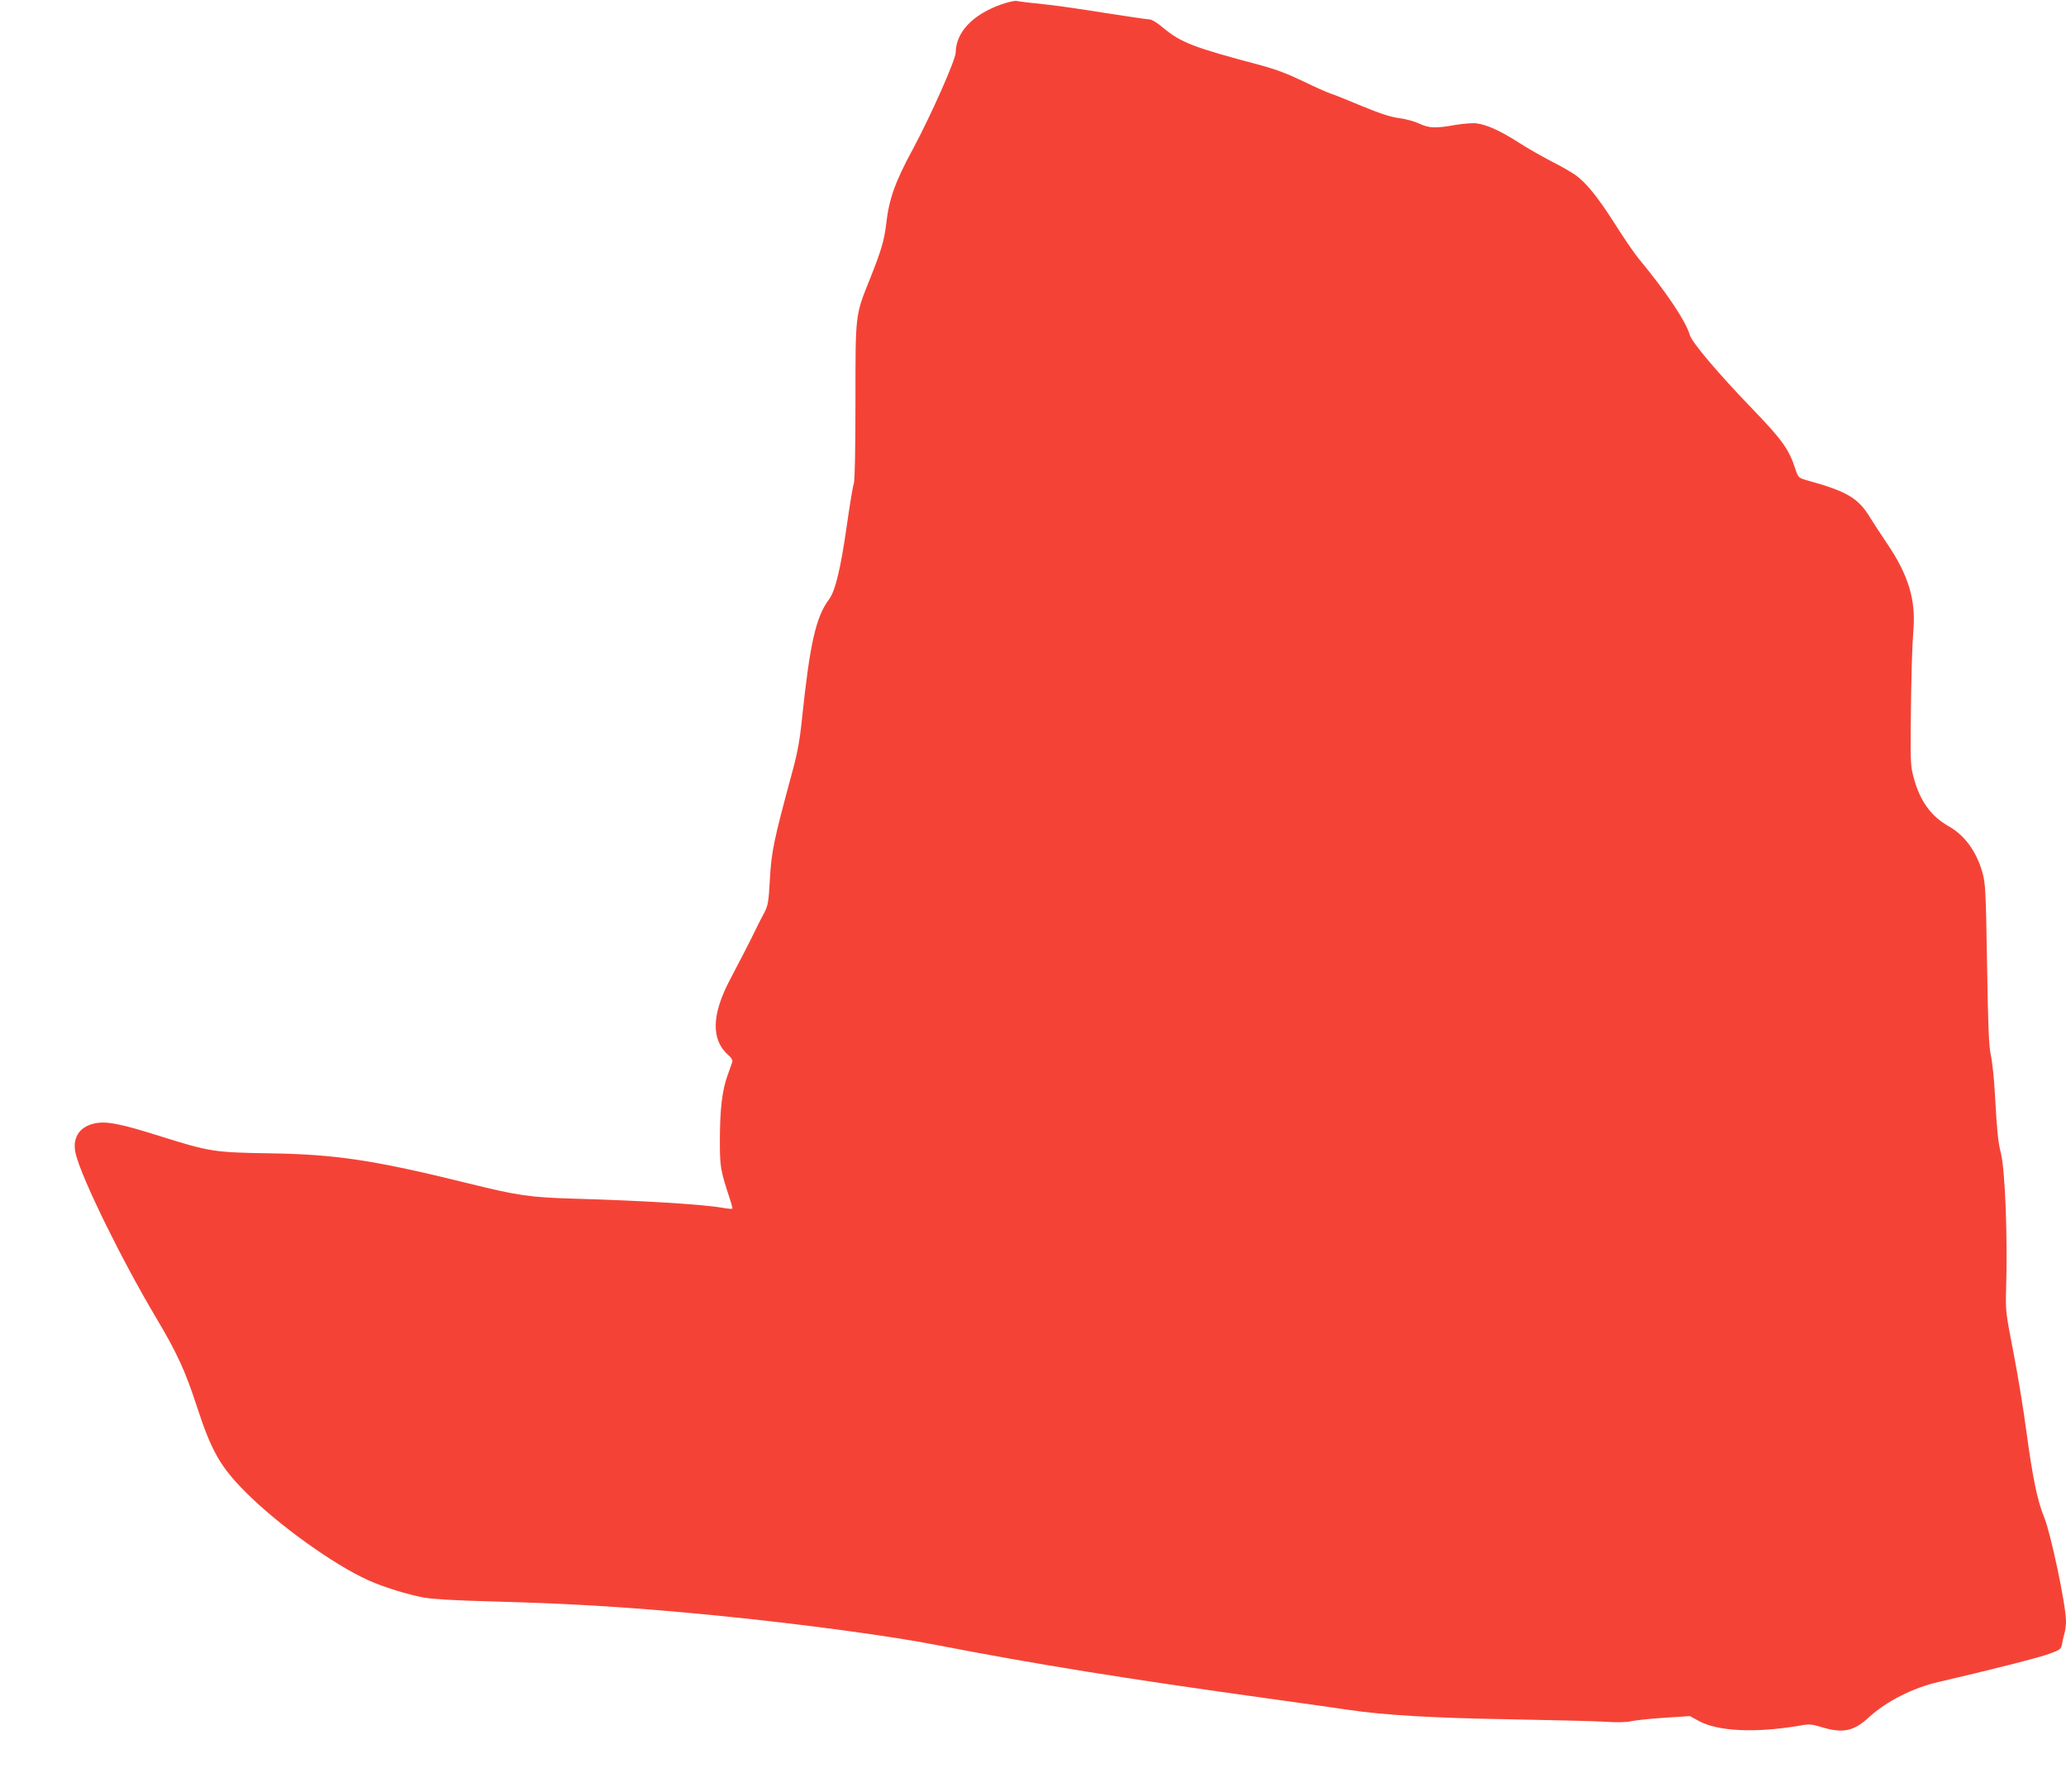 <?xml version="1.0" standalone="no"?>
<!DOCTYPE svg PUBLIC "-//W3C//DTD SVG 20010904//EN"
 "http://www.w3.org/TR/2001/REC-SVG-20010904/DTD/svg10.dtd">
<svg version="1.0" xmlns="http://www.w3.org/2000/svg"
 width="1280pt" height="1110pt" viewBox="0 0 1280 1110"
 preserveAspectRatio="xMidYMid meet">
<g transform="translate(0,1110) scale(0.1,-0.1)"
fill="#f44336" stroke="none">
<path d="M6196 11070 c-174 -64 -273 -171 -275 -296 -1 -46 -157 -397 -266
-599 -111 -205 -147 -307 -165 -465 -12 -100 -30 -161 -98 -332 -94 -234 -92
-213 -92 -764 0 -298 -4 -493 -10 -509 -6 -15 -26 -136 -45 -270 -37 -260 -71
-398 -109 -448 -81 -108 -118 -273 -166 -727 -15 -147 -28 -220 -65 -355 -112
-414 -125 -478 -135 -648 -8 -144 -11 -164 -35 -211 -15 -28 -35 -66 -44 -85
-34 -72 -111 -221 -165 -323 -119 -223 -122 -380 -11 -476 17 -15 25 -30 22
-40 -3 -9 -17 -49 -31 -88 -32 -89 -46 -208 -46 -403 0 -160 4 -181 61 -355
11 -32 18 -60 16 -63 -3 -2 -31 0 -63 6 -122 21 -494 44 -914 56 -279 8 -351
19 -663 96 -579 143 -819 179 -1227 185 -341 5 -374 11 -668 103 -258 82 -347
99 -421 81 -94 -22 -136 -95 -111 -191 40 -157 286 -657 498 -1013 129 -217
180 -328 251 -546 91 -279 146 -375 301 -531 202 -203 548 -452 763 -548 95
-43 243 -88 344 -107 59 -10 199 -18 428 -24 523 -14 891 -38 1415 -90 506
-51 1049 -124 1334 -180 614 -119 1168 -208 2046 -330 201 -28 424 -59 495
-70 227 -34 532 -52 1020 -60 259 -5 520 -11 580 -15 73 -5 129 -4 165 4 30 6
123 16 207 21 l153 10 53 -29 c118 -66 352 -77 628 -30 59 11 74 9 137 -10
129 -39 197 -25 289 60 109 100 274 184 432 220 319 74 627 152 688 175 69 25
73 29 79 63 3 20 10 49 15 65 5 16 9 50 9 75 0 97 -95 546 -135 642 -41 97
-72 247 -110 529 -19 146 -57 373 -83 505 -45 232 -47 245 -43 380 10 319 -6
739 -33 845 -17 68 -23 126 -36 355 -5 99 -17 212 -26 250 -12 55 -17 177 -23
565 -8 466 -10 499 -30 570 -38 129 -110 227 -208 282 -108 61 -176 154 -215
295 -20 71 -22 98 -20 318 3 324 8 491 17 610 14 183 -33 334 -160 523 -39 57
-87 131 -108 165 -74 122 -143 163 -389 231 -55 16 -57 17 -74 69 -40 123 -81
181 -262 369 -210 217 -378 415 -392 461 -25 87 -146 268 -319 477 -25 30 -91
126 -145 212 -107 168 -182 261 -250 307 -23 16 -89 54 -147 83 -57 30 -149
82 -203 117 -109 70 -195 109 -259 117 -23 3 -82 -2 -131 -10 -121 -22 -163
-20 -222 8 -27 13 -83 29 -124 34 -54 7 -118 28 -230 74 -85 36 -173 71 -195
78 -22 7 -98 41 -170 76 -93 45 -169 74 -265 100 -419 111 -493 140 -605 233
-35 30 -70 51 -84 51 -14 0 -135 18 -270 39 -135 22 -289 44 -341 50 -166 18
-184 20 -210 25 -14 3 -60 -8 -104 -24z"/>
</g>
</svg>
